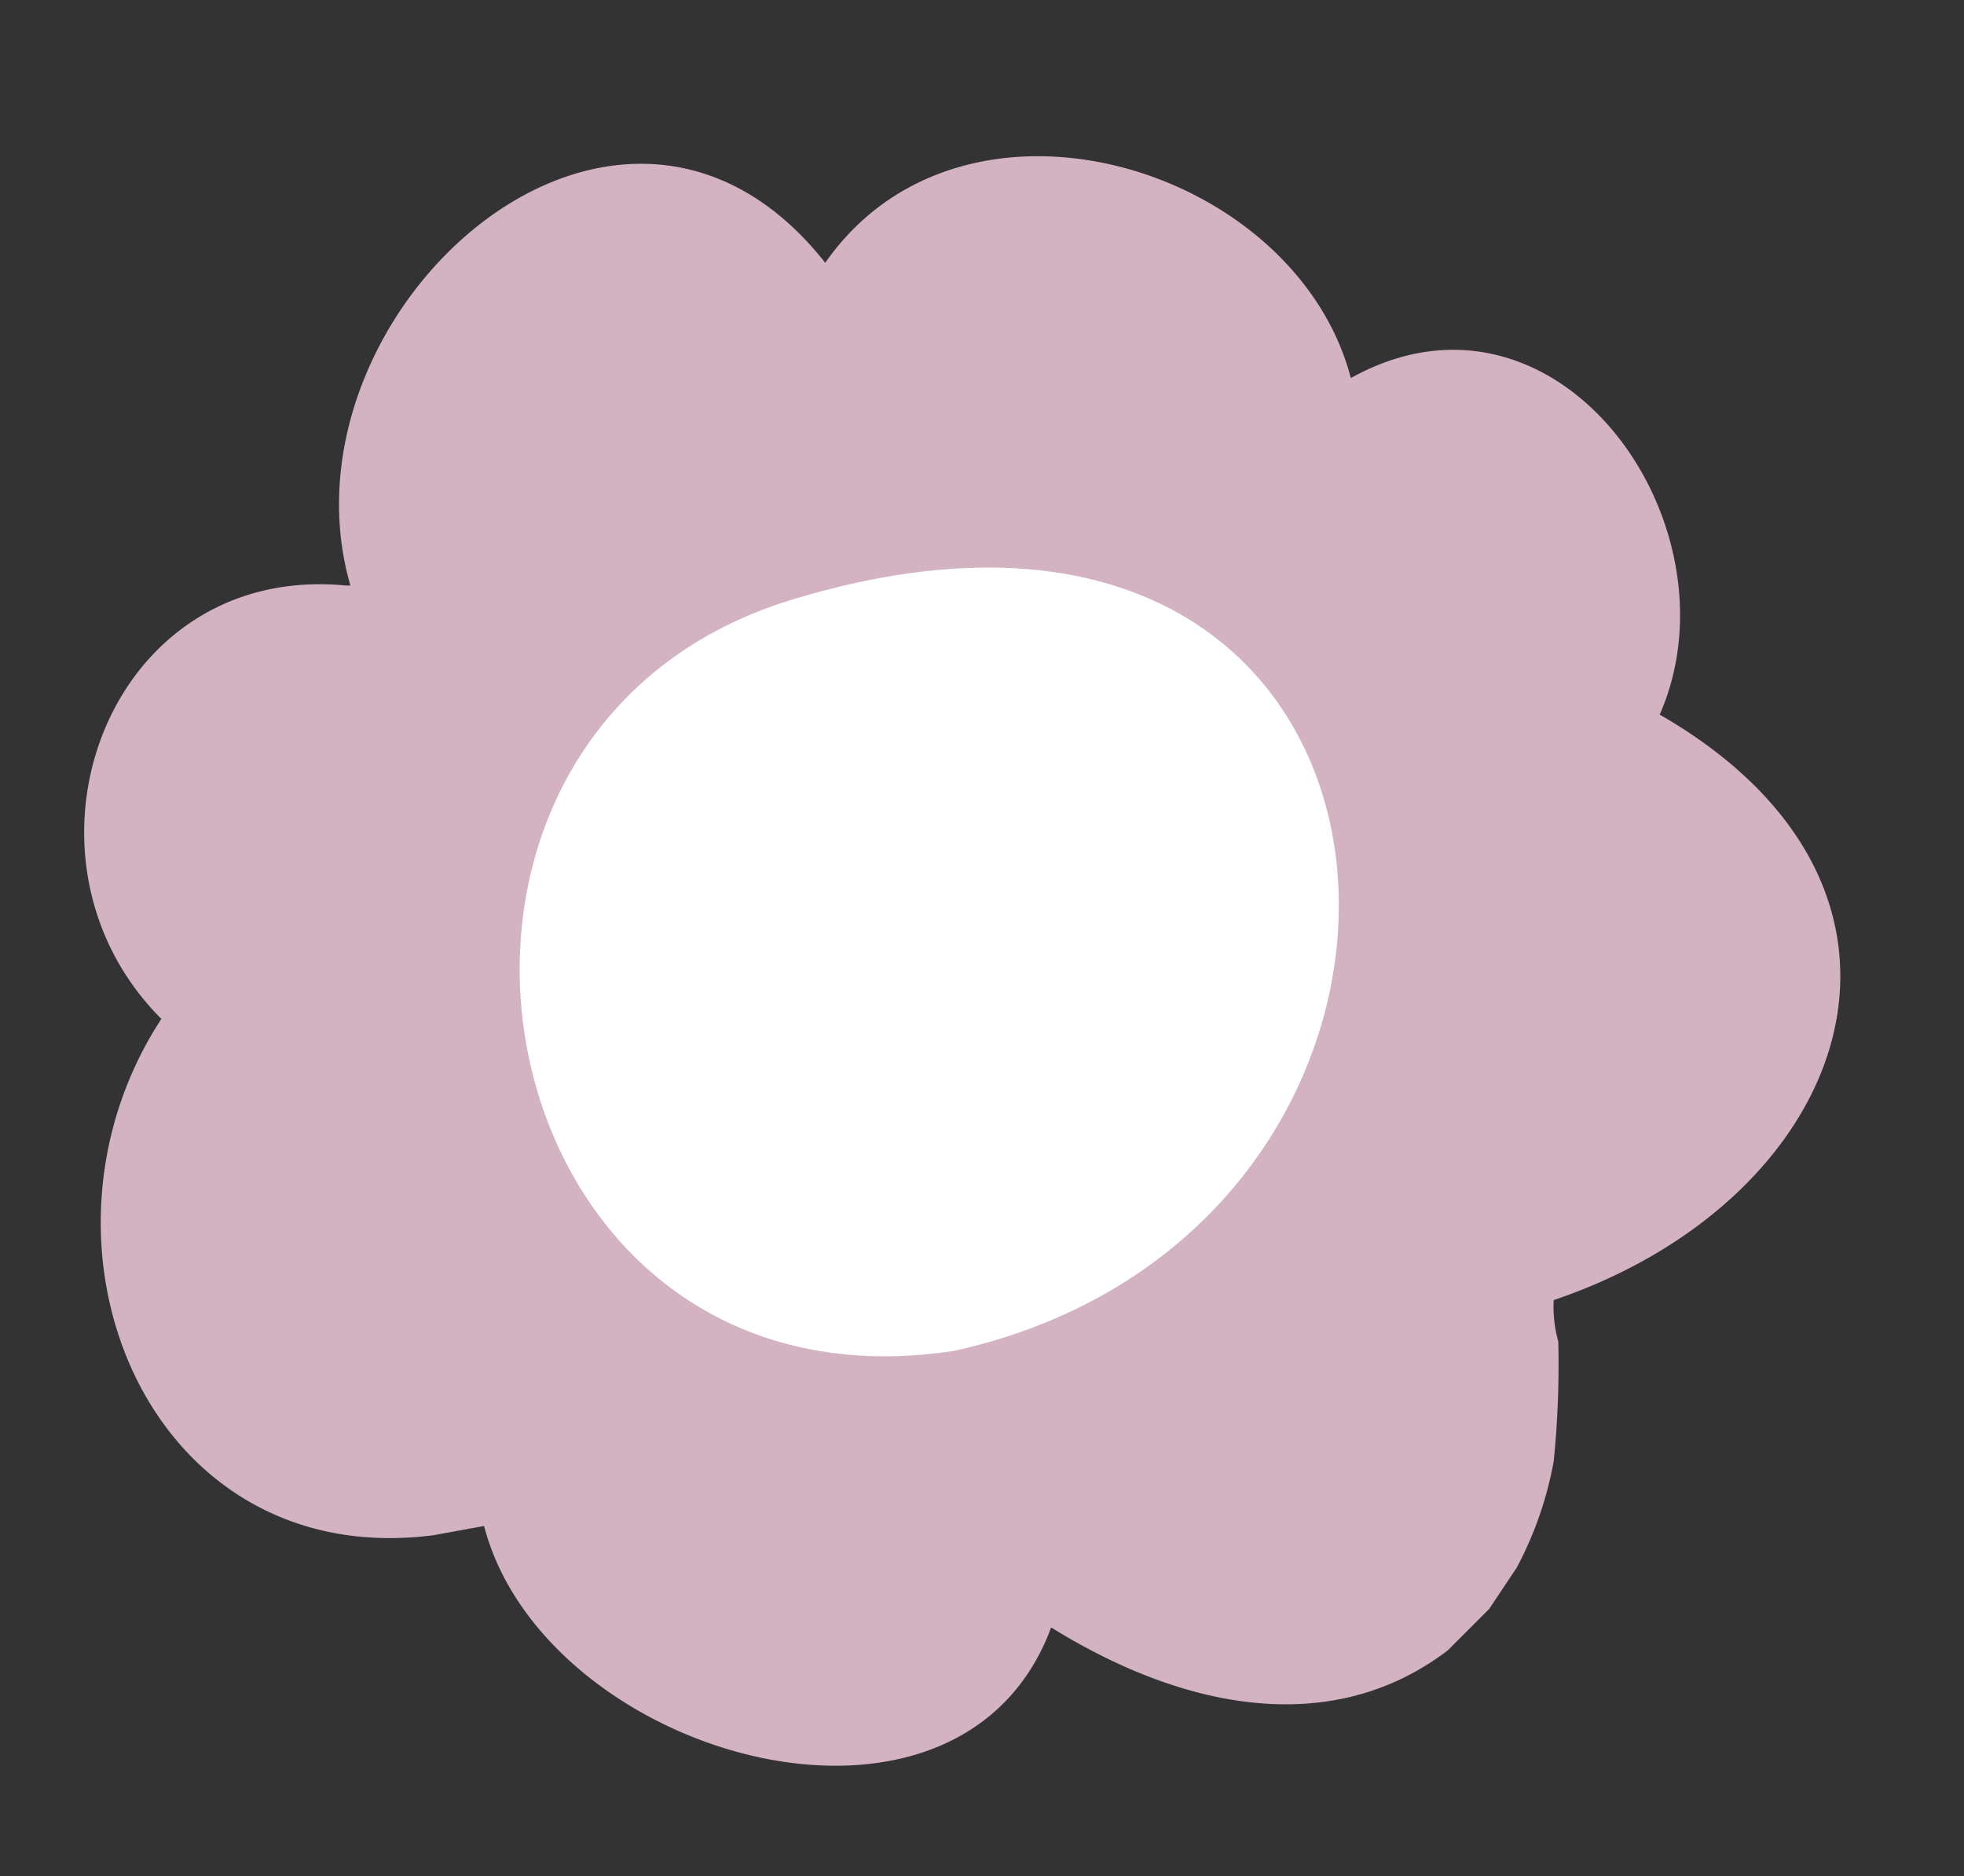 <?xml version="1.0" encoding="UTF-8" standalone="no"?><svg xmlns="http://www.w3.org/2000/svg" xmlns:xlink="http://www.w3.org/1999/xlink" fill="#000000" height="40.7" preserveAspectRatio="xMidYMid meet" version="1" viewBox="-1.8 -3.4 42.6 40.7" width="42.6" zoomAndPan="magnify"><rect x="-1.8" y="-3.4" width="42.6" height="40.7" fill="#333333" stroke="none"/><g data-name="Layer 2"><g data-name="Layer group"><g><g id="change1_1"><path d="M7.6,29.9l1.1-.2C10,34.7,19,37.3,21,31.9c2.9,1.8,6.1,2.4,8.6.5l.9-.9.6-.9a7.9,7.9,0,0,0,.8-2.3,20.9,20.9,0,0,0,.1-2.6,2.8,2.8,0,0,1-.1-.9c6.5-2.2,8.9-8.9,2.3-12.7C36,8,32,2.3,27.5,4.8,26.3.2,19.1-2,16.1,2.3c-4.5-5.7-12,1.1-10.3,7H5.7c-5.2-.5-7.5,5.9-4,9.4C-1.5,23.6,1.4,30.7,7.6,29.9Z" fill="#d3b2c2"/></g><g id="change2_1"><path d="M18.9,25.9C8.5,27.5,5.8,12.5,15.4,9.6,29.9,5.2,31.1,23.2,18.9,25.9Z" fill="#ffffff"/></g></g></g></g></svg>